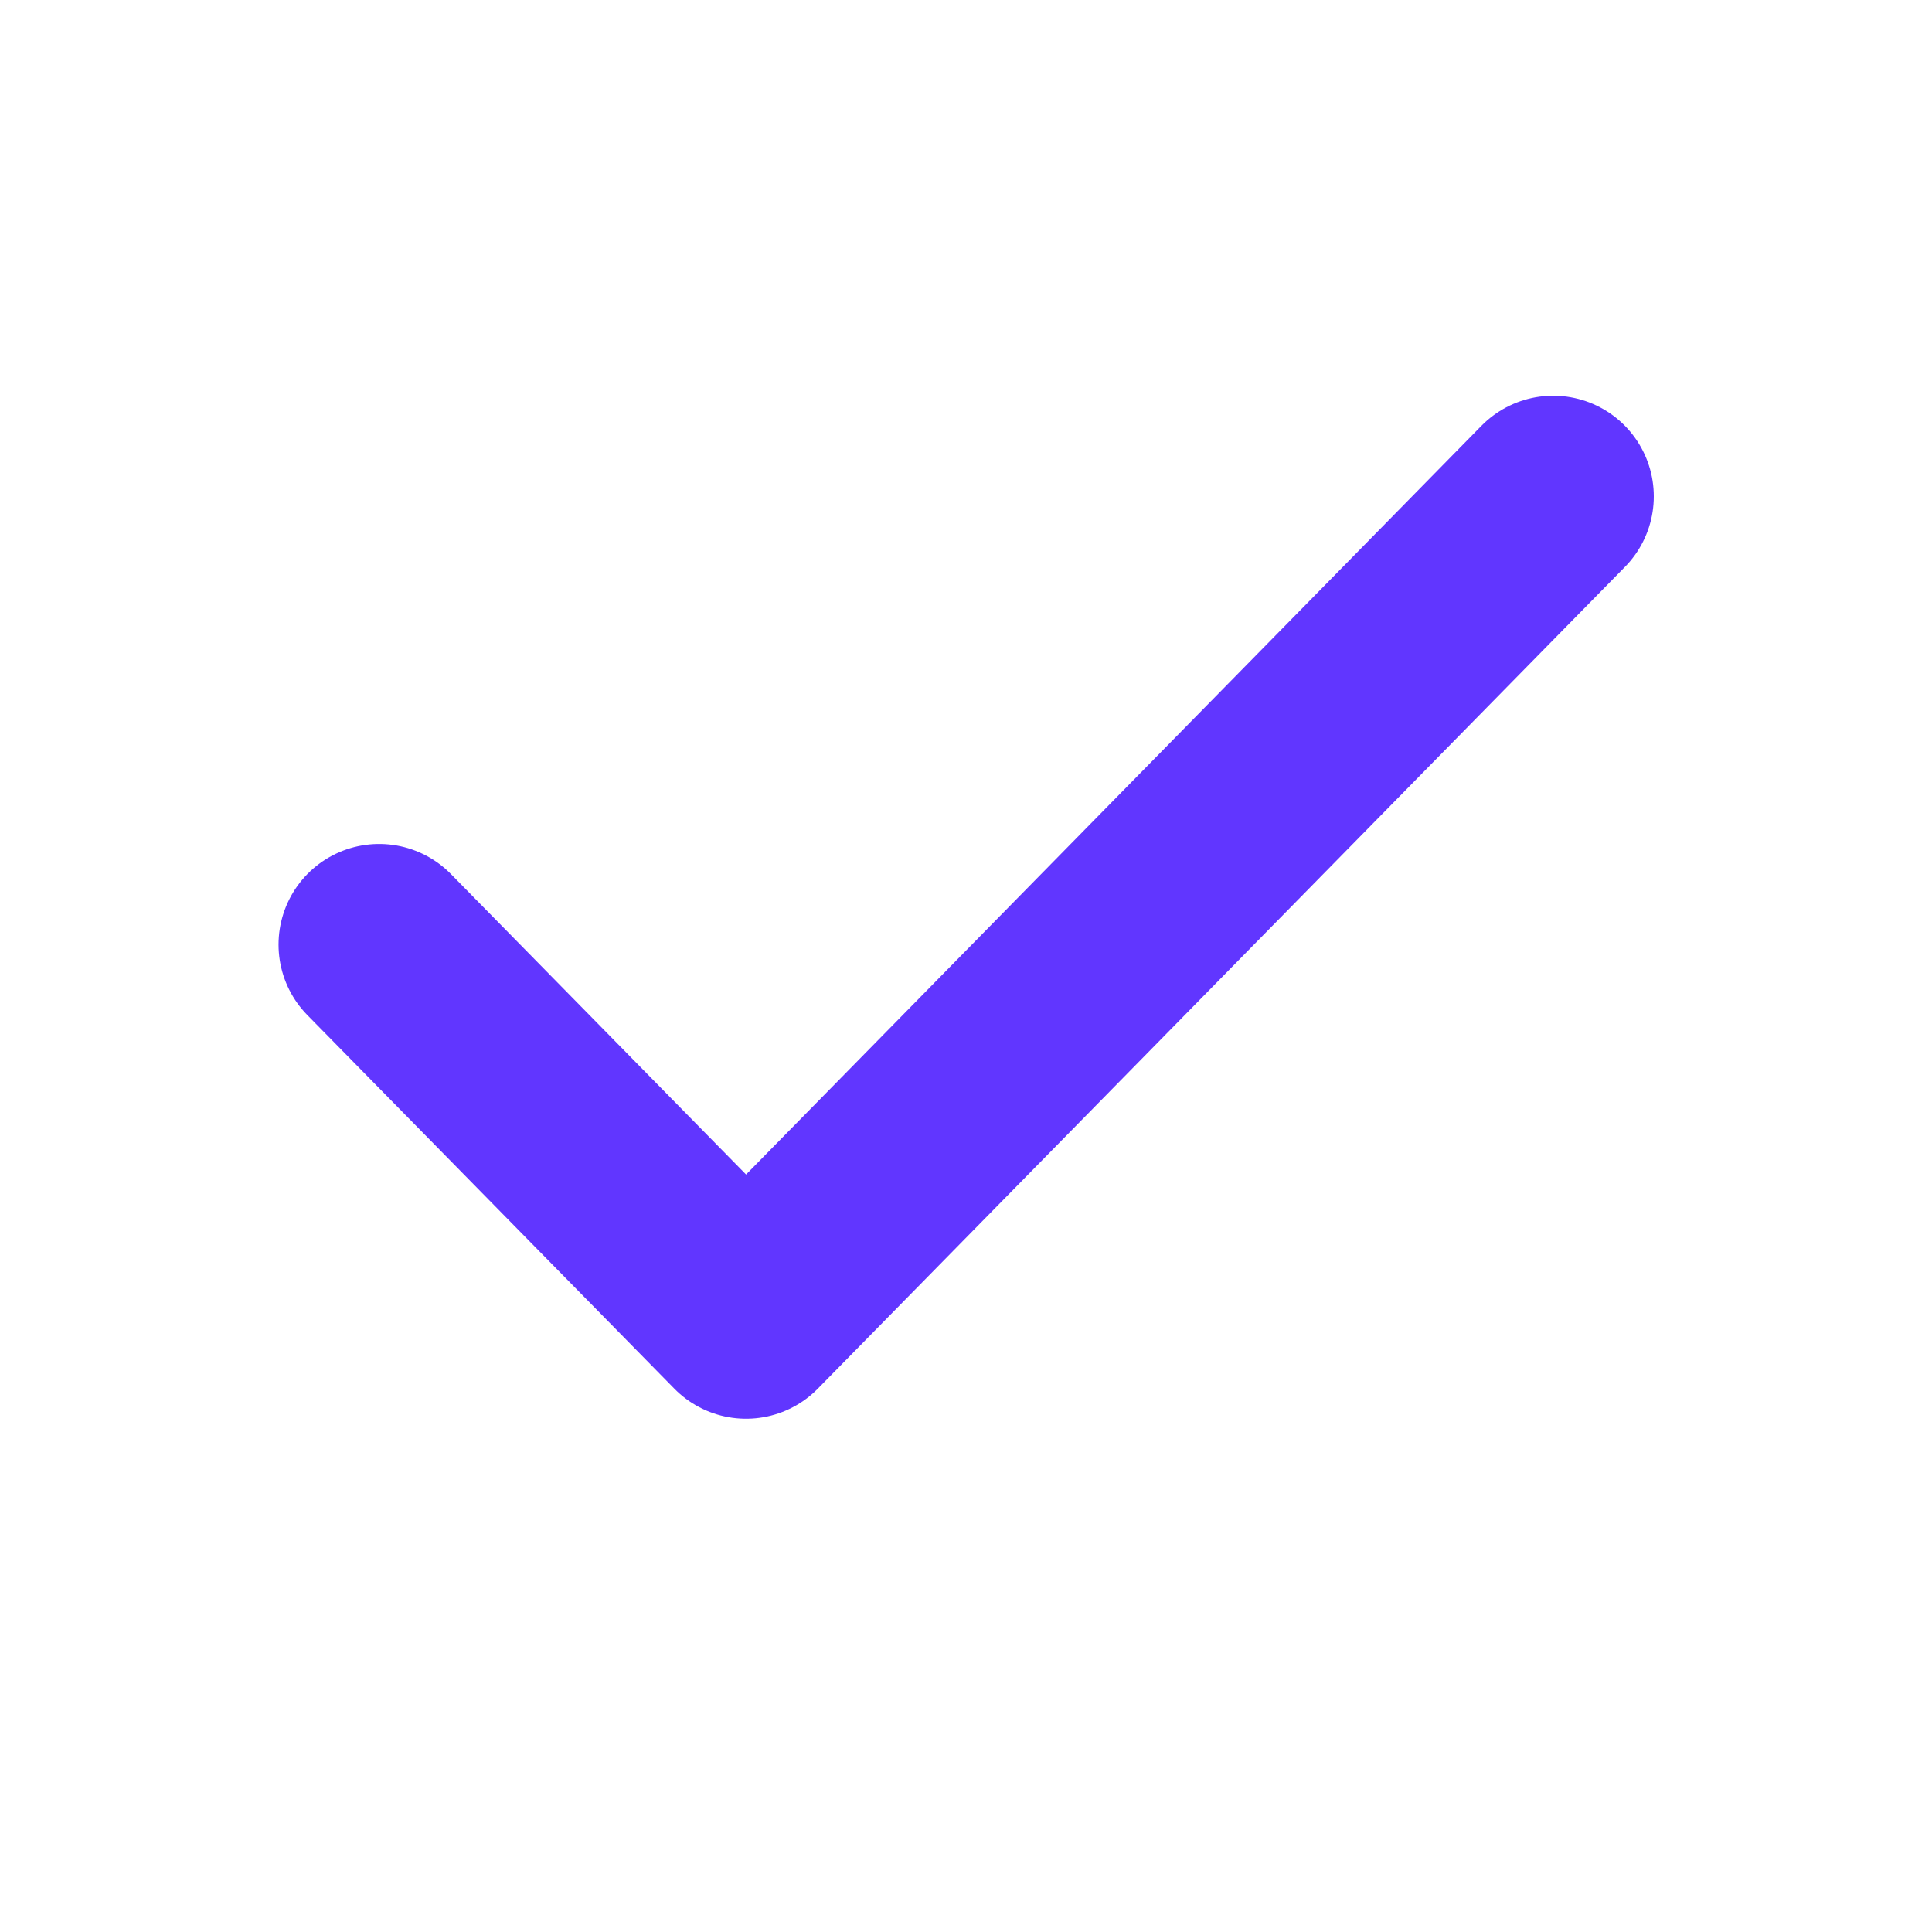 <svg width="12" height="12" viewBox="0 0 12 12" fill="none" xmlns="http://www.w3.org/2000/svg">
<path d="M9.647 3.083L4.634 8.187L2.355 5.867" stroke="#6136FF" stroke-width="1.25" stroke-linecap="round" stroke-linejoin="round"/>
</svg>
